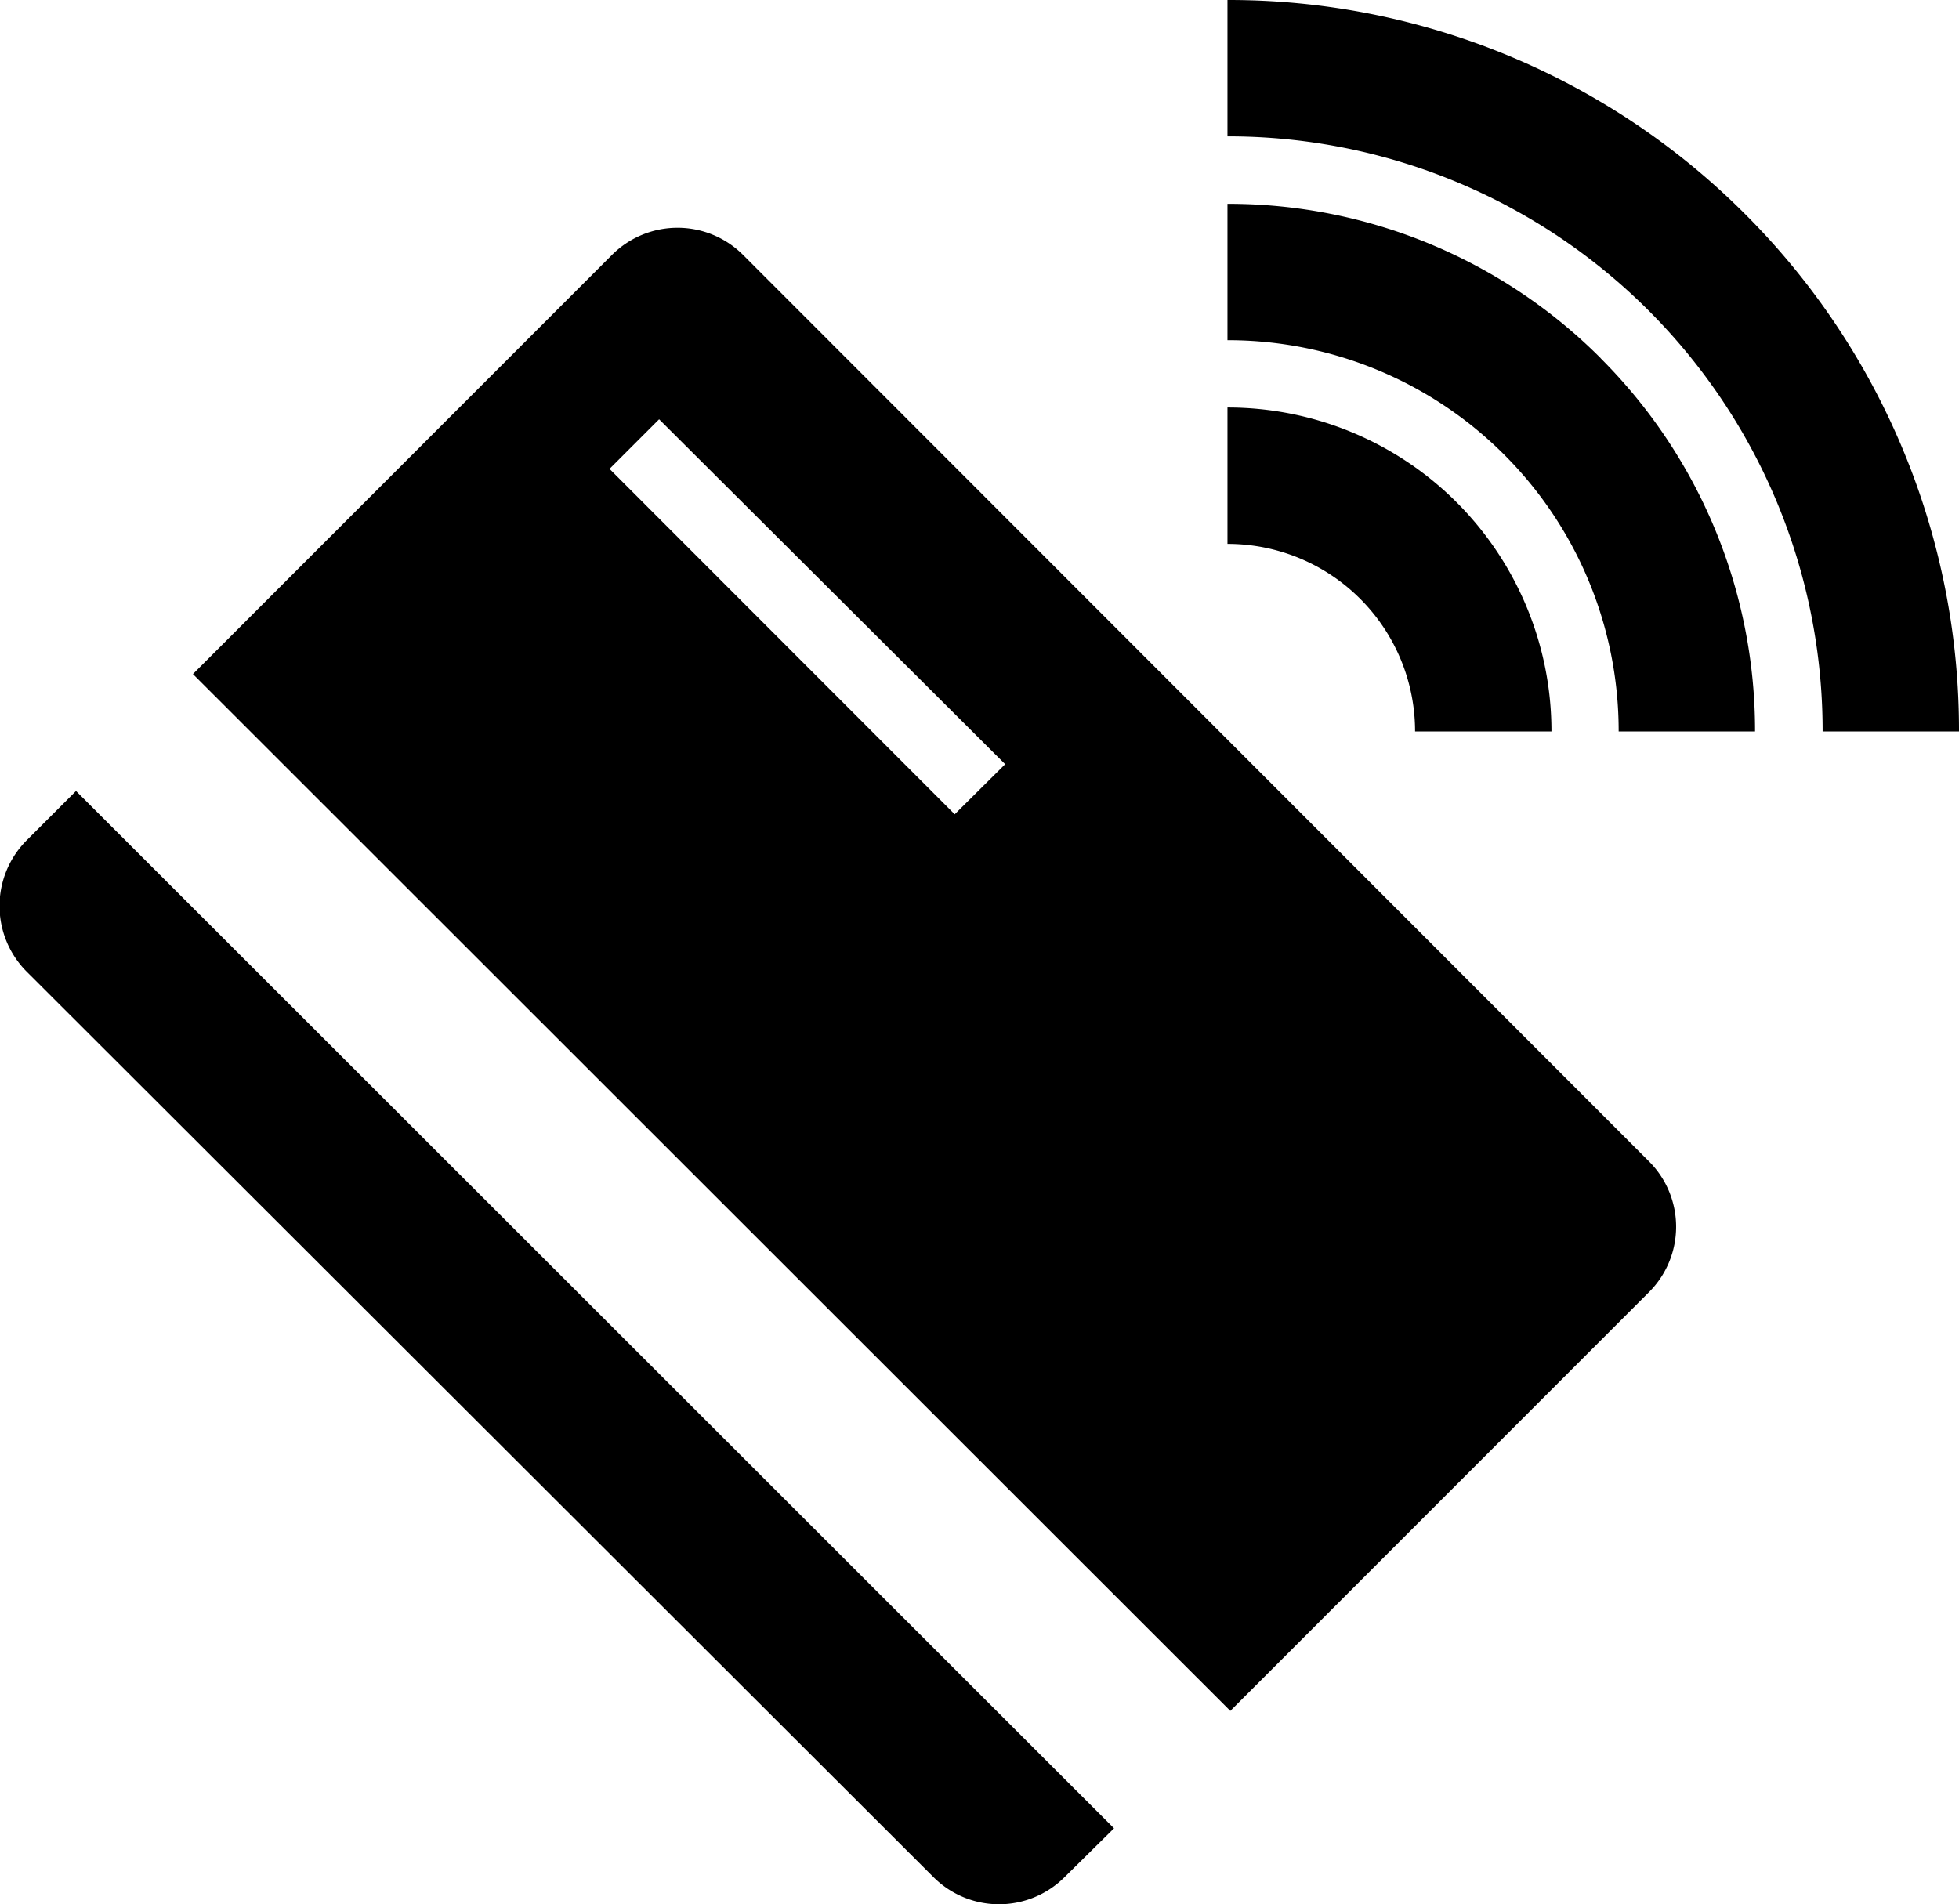 <svg xmlns="http://www.w3.org/2000/svg" xmlns:xlink="http://www.w3.org/1999/xlink" viewBox="0 0 158 153.6"><defs><style>.cls-1{fill:none;}.cls-2{clip-path:url(#clip-path);}</style><clipPath id="clip-path" transform="translate(0 0)"><rect class="cls-1" width="158" height="153.6"/></clipPath></defs><g id="Layer_2" data-name="Layer 2"><g id="Layer_1-2" data-name="Layer 1"><g class="cls-2"><g id="Group_44" data-name="Group 44"><path id="Path_23" data-name="Path 23" d="M6.13,63.8l-4,4a7.5,7.5,0,0,0,0,10.55L75.3,151.42a7.48,7.48,0,0,0,10.55,0l4-3.95Z" transform="translate(0 0)"/><path id="Path_24" data-name="Path 24" d="M133,93.68,59.92,20.55a7.48,7.48,0,0,0-10.55,0L15.56,54.37,99.23,138,133,104.22a7.45,7.45,0,0,0,0-10.54m-56-28L49.16,37.82l4-4L81.07,61.64Z" transform="translate(0 0)"/><path id="Path_25" data-name="Path 25" d="M99,32.87v11A15.12,15.12,0,0,1,114.13,59v0h11A26.11,26.11,0,0,0,99.05,32.87h0" transform="translate(0 0)"/><path id="Path_26" data-name="Path 26" d="M129.1,28.89A42.43,42.43,0,0,0,99,16.44v11a31.52,31.52,0,0,1,31.55,31.48V59h11a42.43,42.43,0,0,0-12.45-30.1" transform="translate(0 0)"/><path id="Path_27" data-name="Path 27" d="M140.74,17.26A58.81,58.81,0,0,0,99,0V11a47.94,47.94,0,0,1,48,47.89V59h11a58.81,58.81,0,0,0-17.26-41.74" transform="translate(0 0)"/></g></g></g></g></svg>